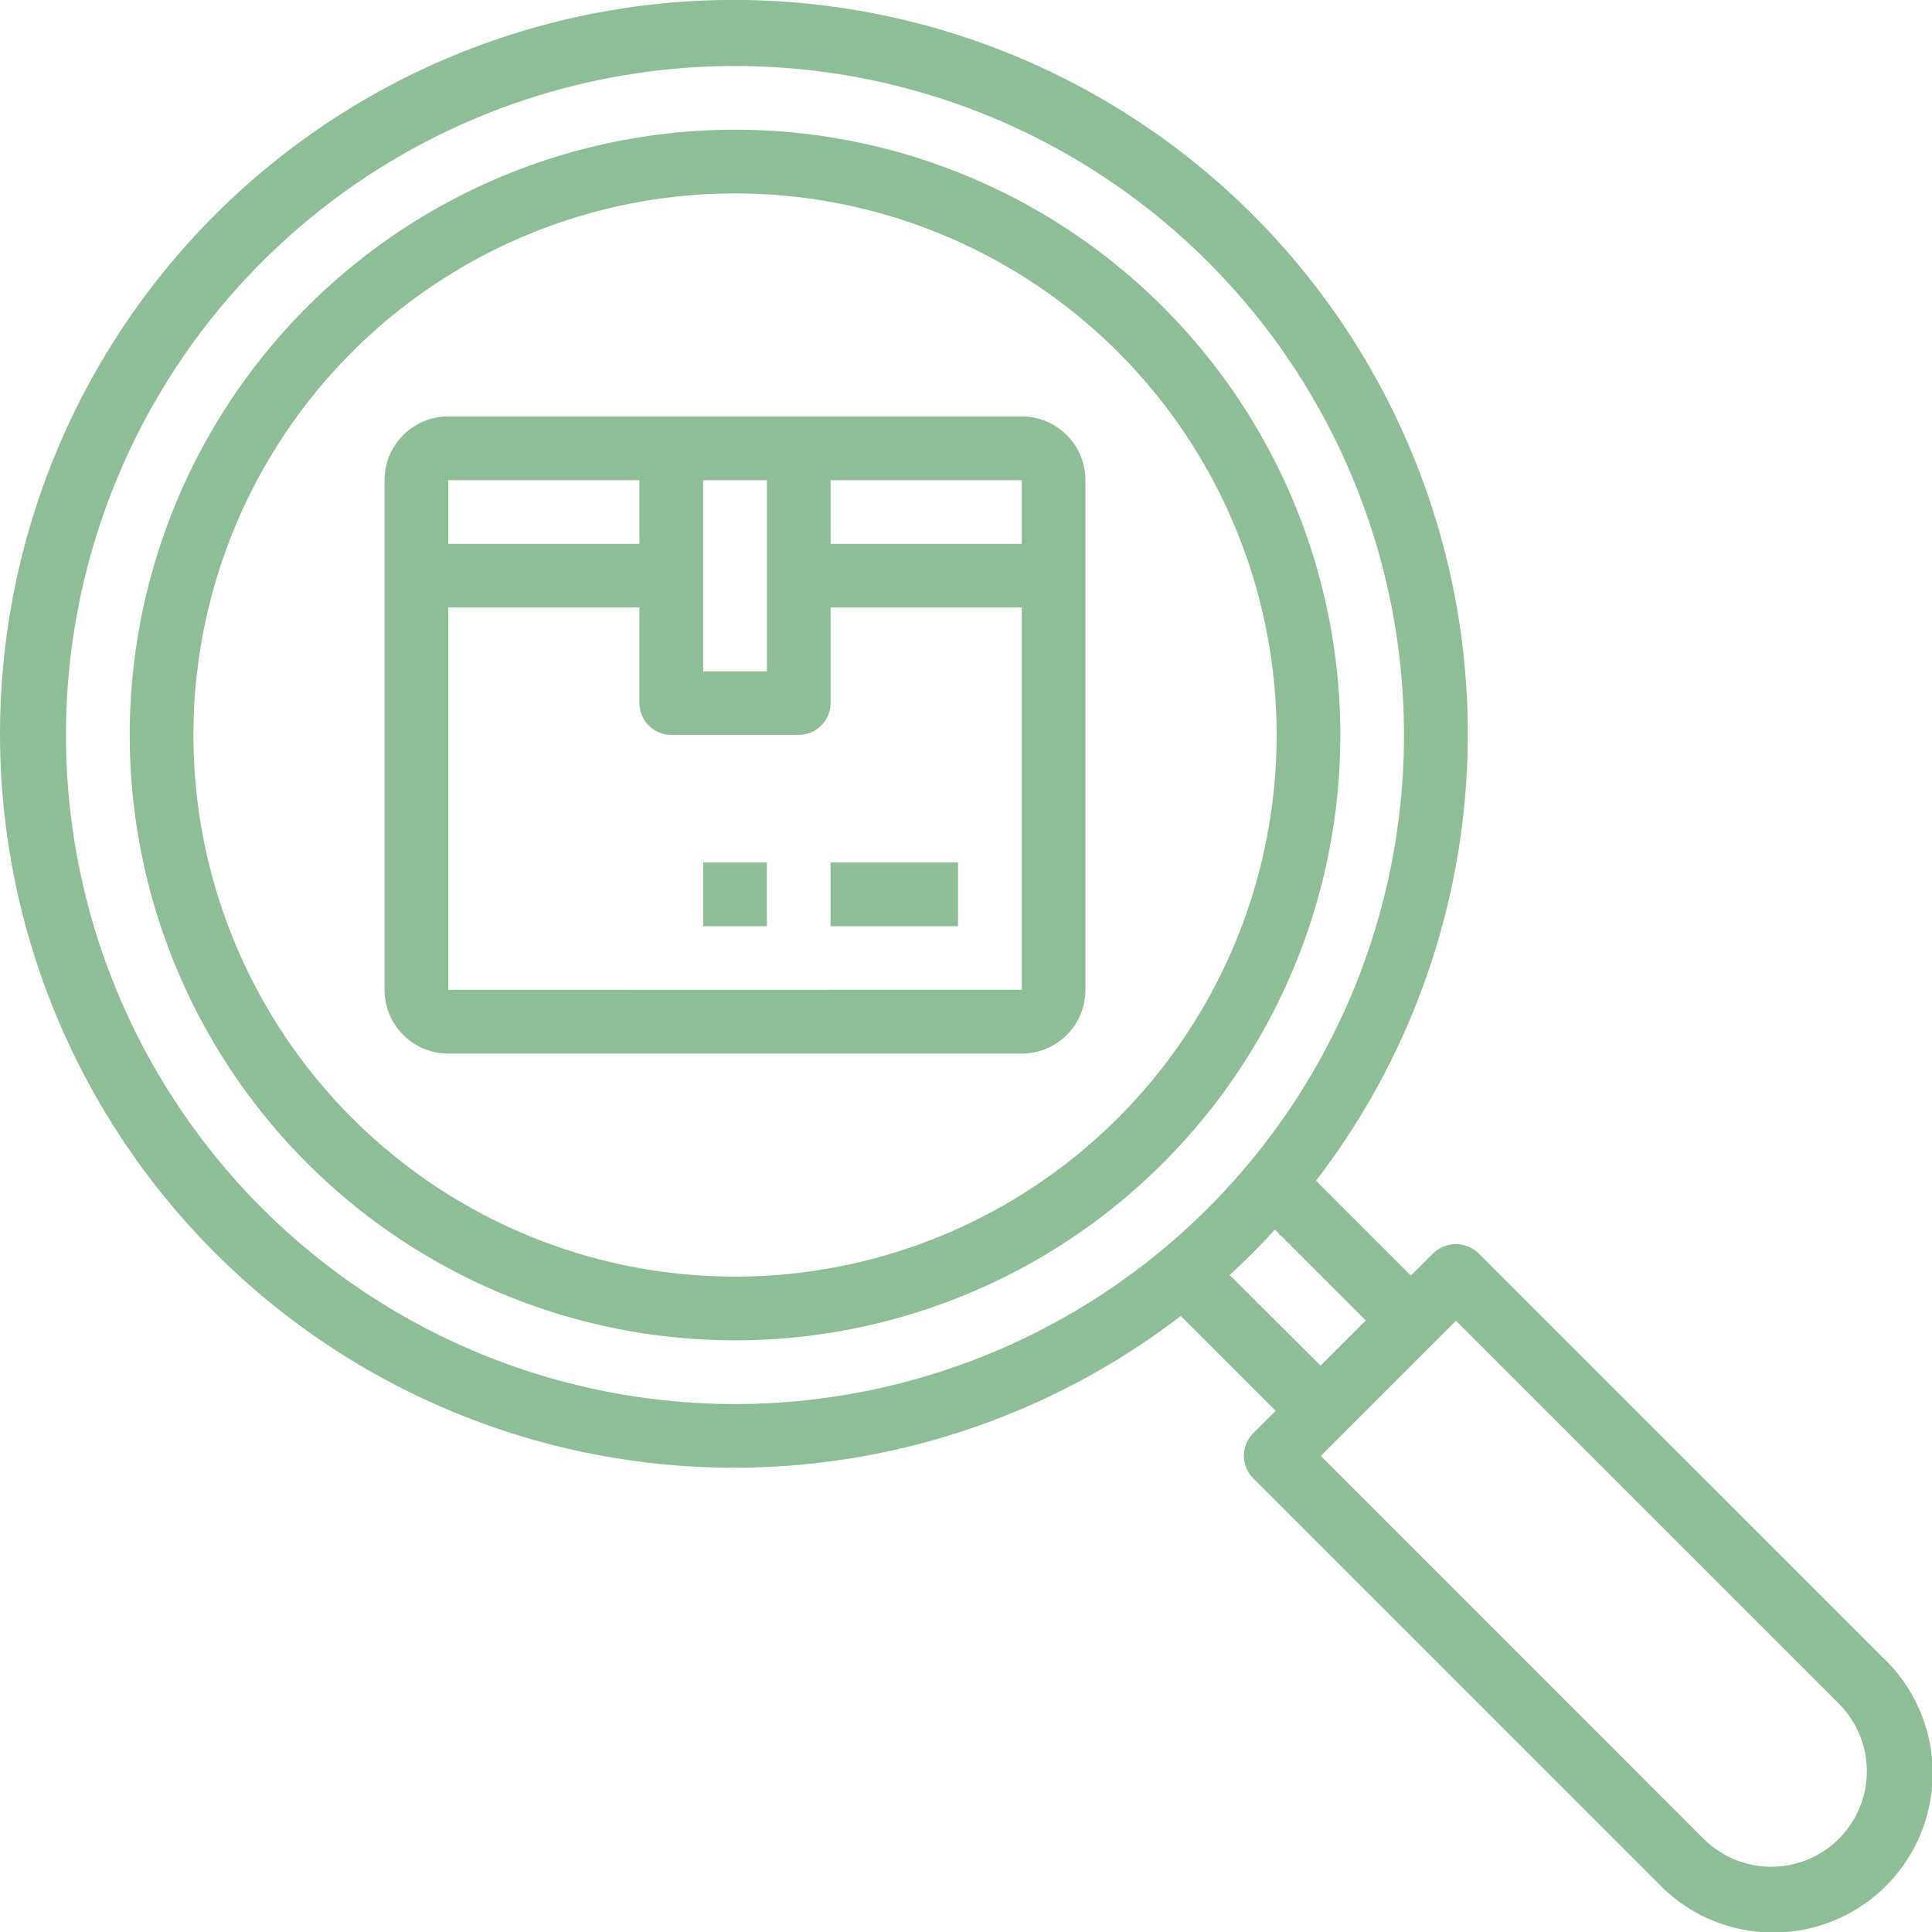 <svg xmlns="http://www.w3.org/2000/svg" width="39.125" height="39.125" viewBox="0 0 39.125 39.125">
  <g id="Page-1" transform="translate(-0.599 -0.599)">
    <g id="Optique" transform="translate(-757 -1071)">
      <g id="Group-16" transform="translate(-551 452)">
        <g id="Group-10" transform="translate(551)">
          <g id="Actualites" transform="translate(216 512)">
            <g id="Group-11" transform="translate(25 107)">
              <g id="Group-Copy" transform="translate(516)">
                <g id="_010-tracking" data-name="010-tracking">
                  <path id="Shape" d="M15.484,3.226A12.258,12.258,0,1,0,27.742,15.484,12.258,12.258,0,0,0,15.484,3.226Zm0,23.226A10.968,10.968,0,1,1,26.452,15.484,10.968,10.968,0,0,1,15.484,26.452Z" fill="#8ebe96"/>
                  <path id="Shape-2" data-name="Shape" d="M21.29,9.032H9.677a1.29,1.29,0,0,0-1.29,1.29V20.645a1.29,1.29,0,0,0,1.29,1.29H21.29a1.29,1.29,0,0,0,1.29-1.29V10.323A1.29,1.29,0,0,0,21.29,9.032Zm0,2.581H17.419v-1.29H21.29Zm-5.161-1.29v3.871h-1.29V10.323Zm-2.581,0v1.29H9.677v-1.29ZM9.677,20.645V12.9h3.871v1.936a.645.645,0,0,0,.645.645h2.581a.645.645,0,0,0,.645-.645V12.9H21.29v7.742Z" fill="#8ebe96"/>
                  <rect id="Rectangle" width="2.581" height="1.29" transform="translate(17.419 18.065)" fill="#8ebe96"/>
                  <rect id="Rectangle-2" data-name="Rectangle" width="1.29" height="1.29" transform="translate(14.839 18.065)" fill="#8ebe96"/>
                  <path id="Shape-3" data-name="Shape" d="M38.75,34.188l-8.212-8.212a.664.664,0,0,0-.912,0l-.455.455-1.921-1.921a14.862,14.862,0,1,0-2.738,2.738l1.921,1.921-.455.455a.645.645,0,0,0,0,.912l8.211,8.212a3.226,3.226,0,1,0,4.562-4.561ZM1.935,15.484A13.548,13.548,0,1,1,15.484,29.032,13.548,13.548,0,0,1,1.935,15.484ZM26.417,25.5l1.841,1.838-.916.916L25.5,26.42Q25.98,25.981,26.417,25.5ZM37.837,37.837a1.939,1.939,0,0,1-2.737,0l-7.754-7.755,2.737-2.737L37.837,35.1a1.935,1.935,0,0,1,0,2.737Z" fill="#8ebe96"/>
                </g>
              </g>
            </g>
          </g>
        </g>
      </g>
    </g>
  </g>
</svg>
